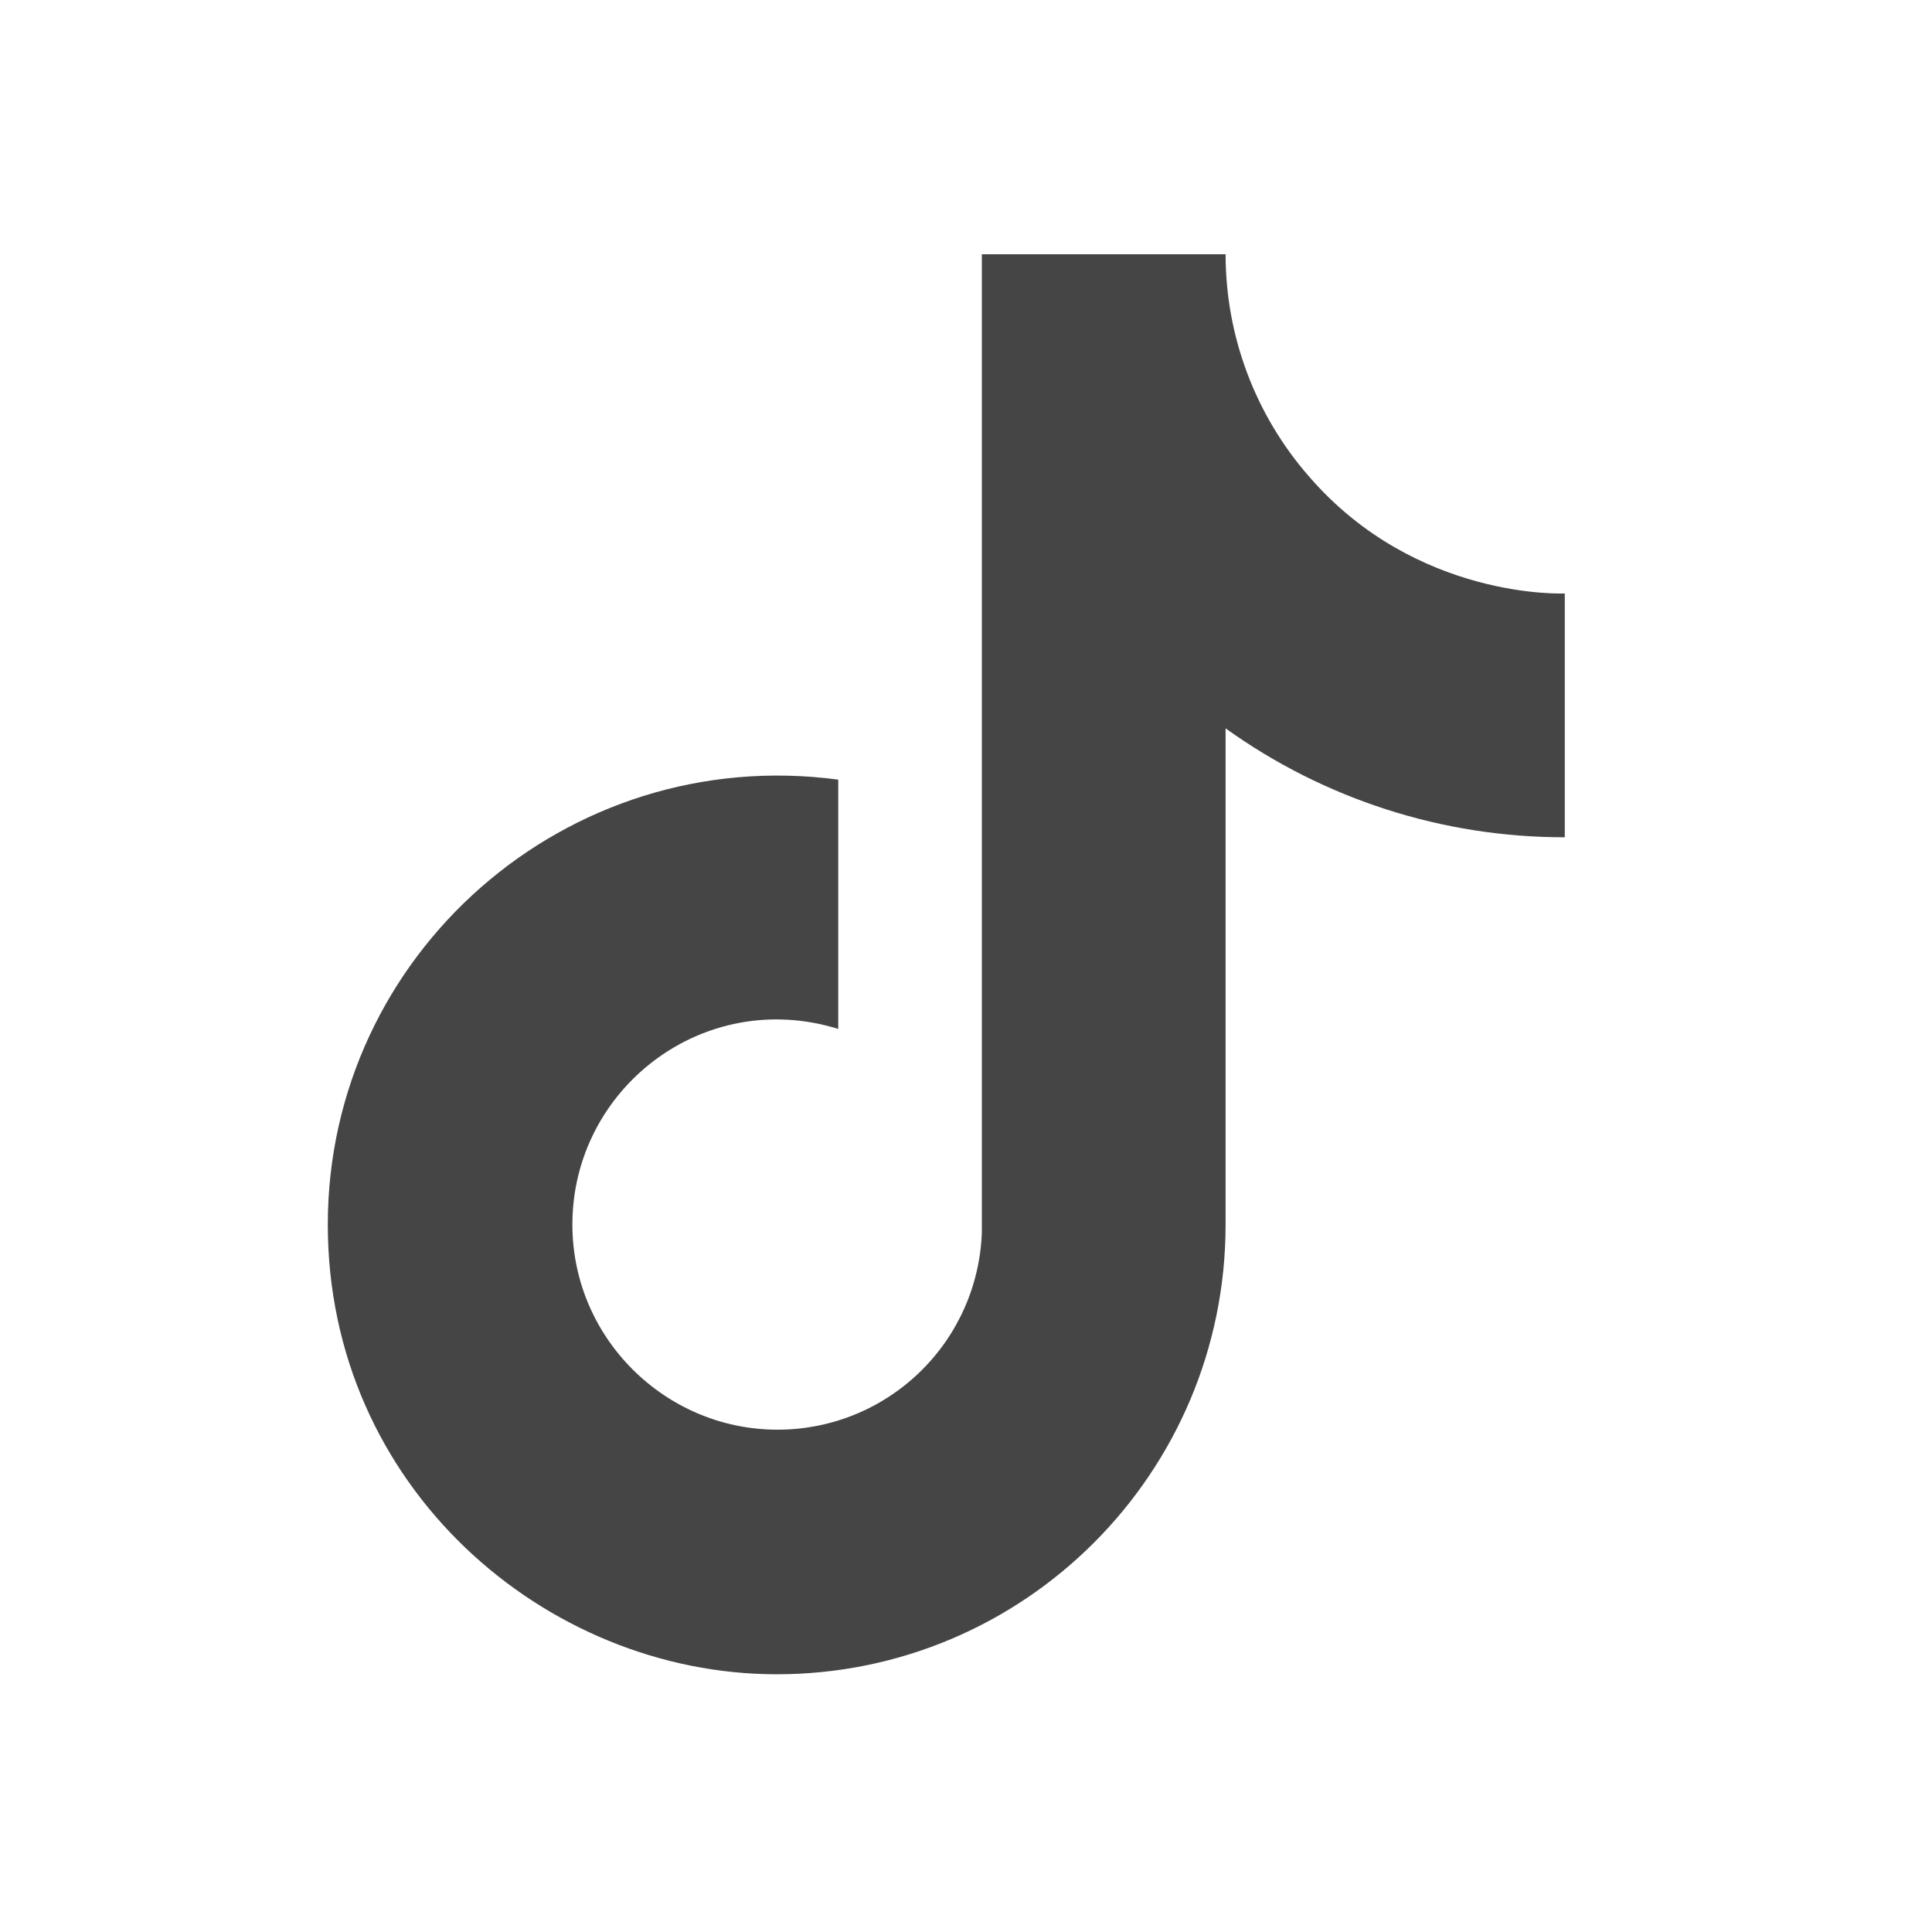   <svg width="100%" height="100%" viewBox="0 0 30 30" fill="none" xmlns="http://www.w3.org/2000/svg">
                                                    <path
                                                        d="M20.329 7.402C19.492 6.446 19.031 5.219 19.031 3.948H15.246V19.138C15.217 19.96 14.87 20.739 14.278 21.31C13.686 21.882 12.896 22.201 12.073 22.2C10.333 22.2 8.888 20.779 8.888 19.015C8.888 16.908 10.921 15.328 13.016 15.977V12.106C8.79 11.543 5.09 14.826 5.09 19.015C5.09 23.095 8.471 25.998 12.061 25.998C15.907 25.998 19.031 22.874 19.031 19.015V11.31C20.566 12.412 22.409 13.004 24.298 13.001V9.215C24.298 9.215 21.995 9.325 20.329 7.402Z"
                                                        fill="#171717" fill-opacity="0.8"></path>
                                                </svg>